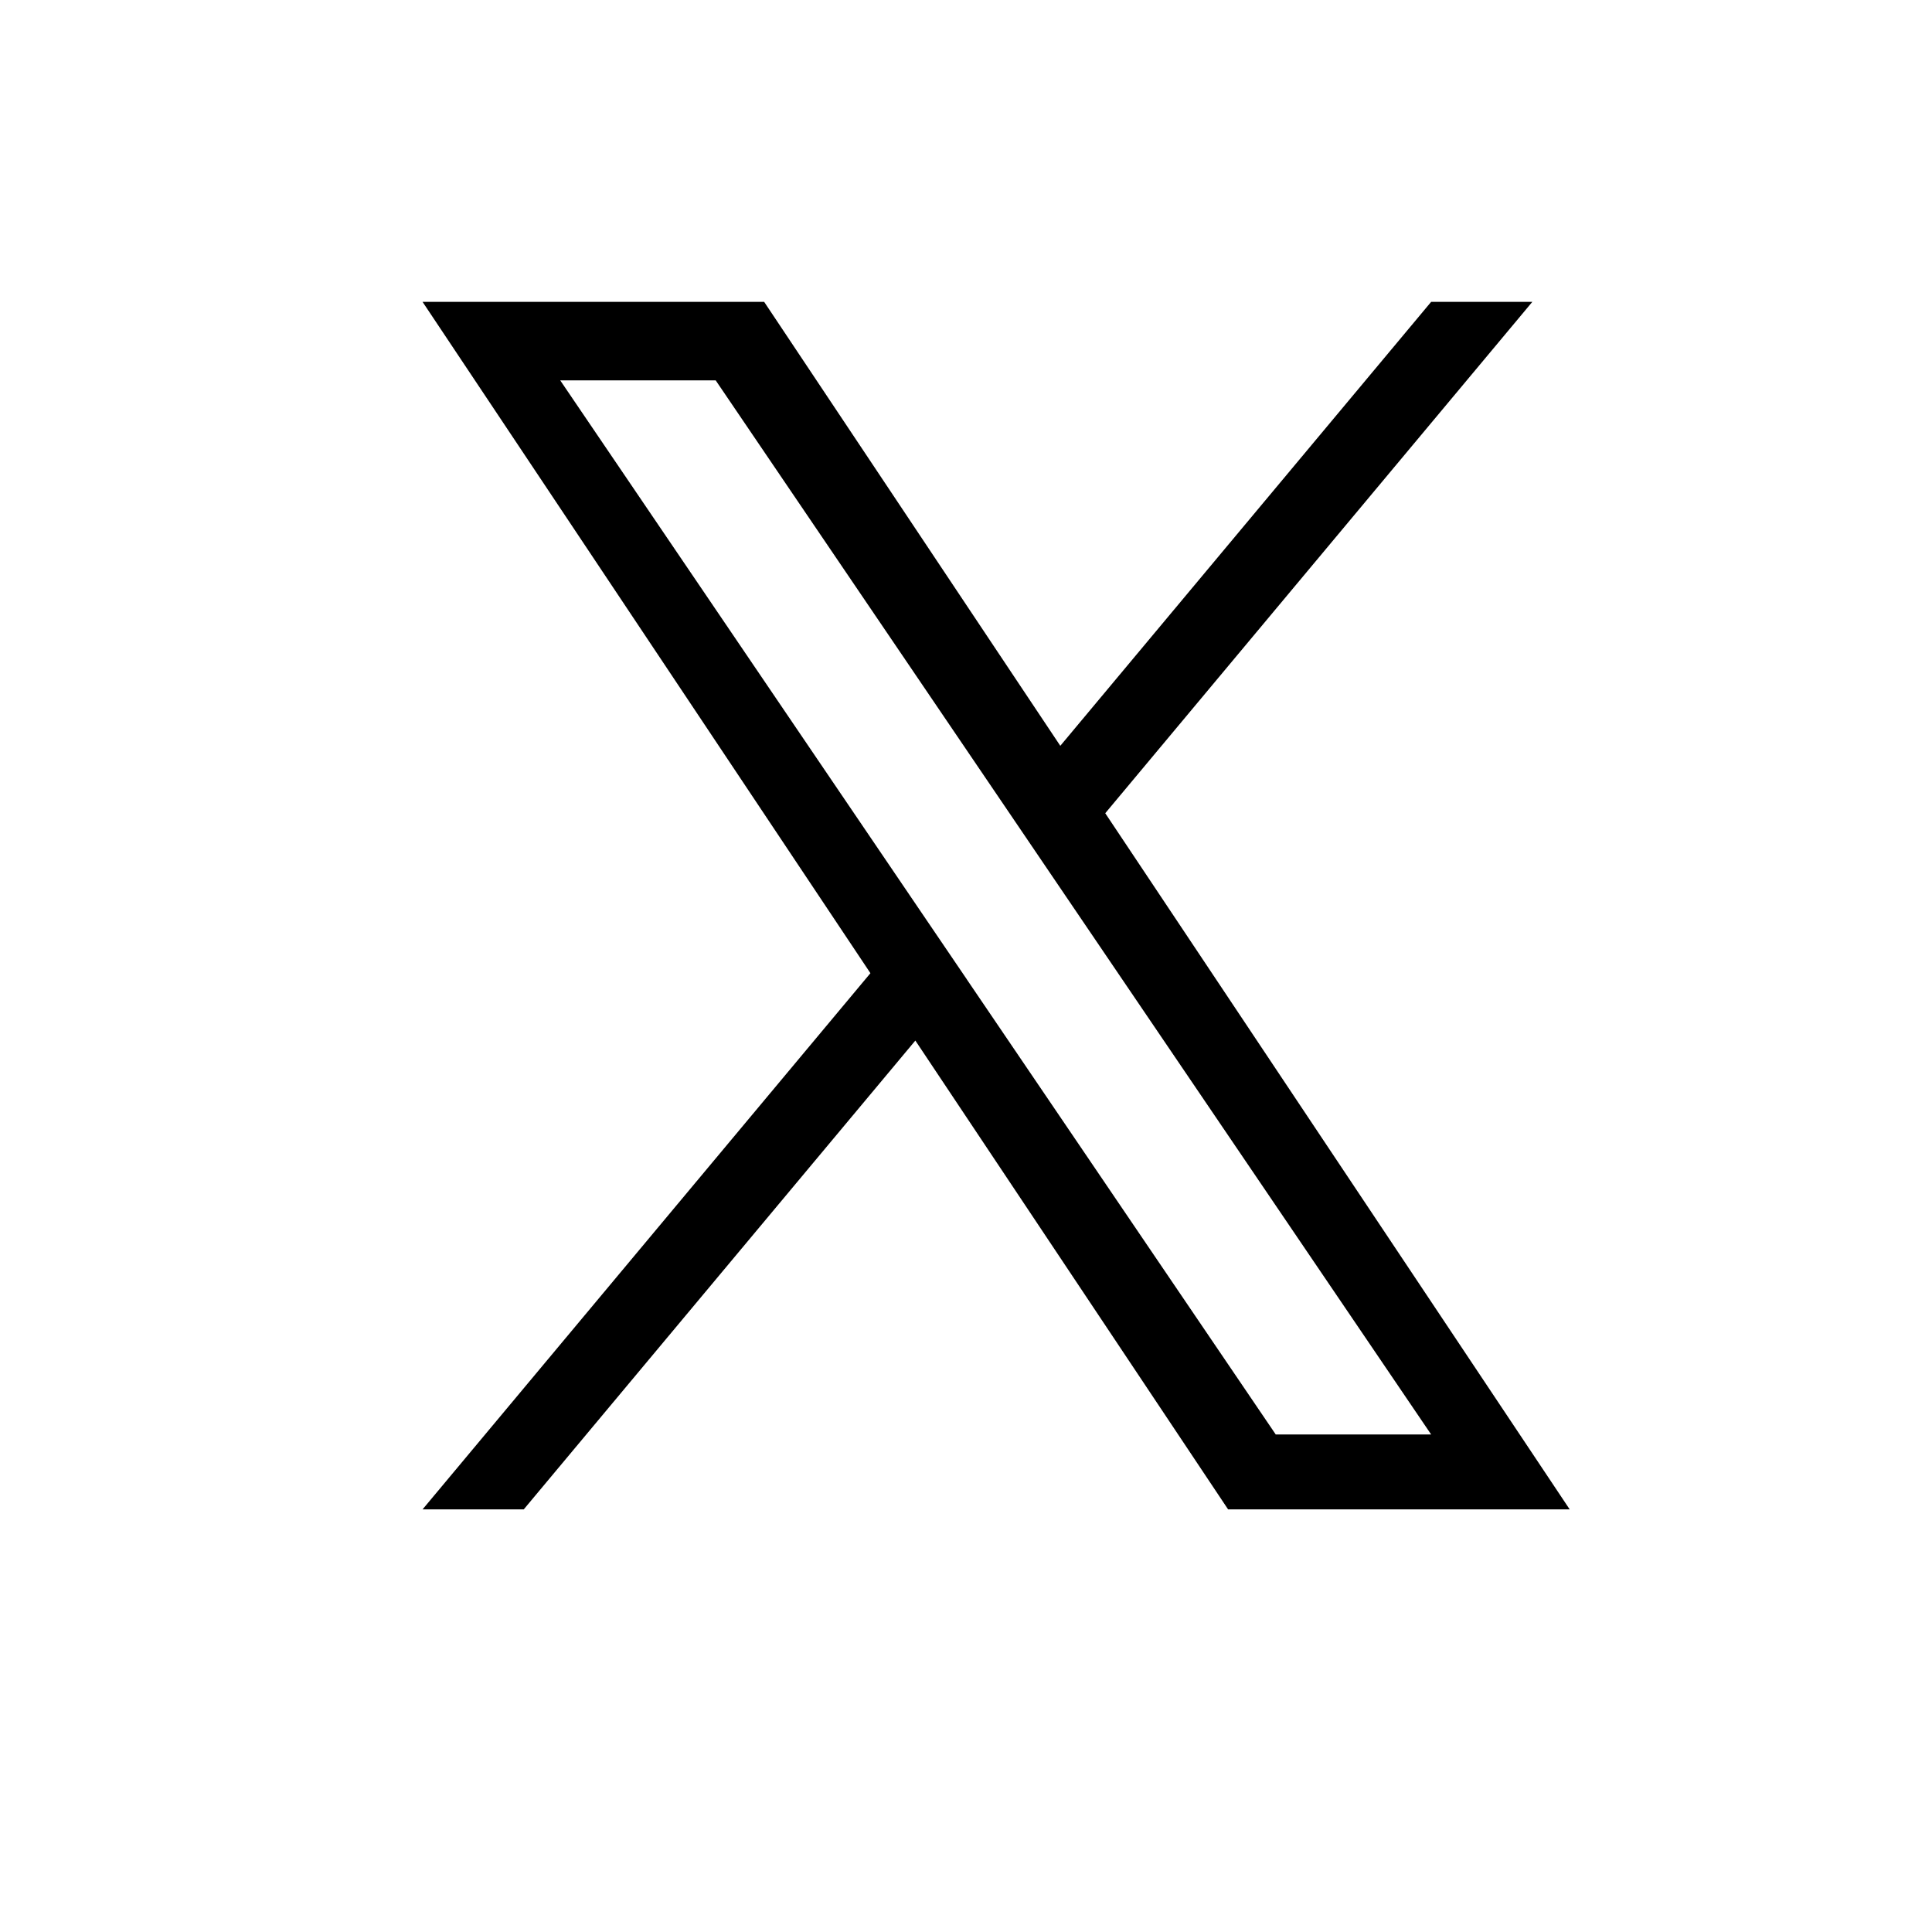 <svg width="32" height="32" viewBox="0 0 32 32" fill="none" xmlns="http://www.w3.org/2000/svg">
<path d="M18.307 13.469L25.38 5H23.704L17.562 12.353L12.657 5H6.999L14.417 16.119L6.999 25H8.675L15.161 17.235L20.341 25H25.999L18.306 13.469H18.307ZM16.011 16.217L15.259 15.11L9.279 6.3H11.854L16.68 13.41L17.431 14.517L23.704 23.759H21.13L16.011 16.218V16.217Z" fill="black"/>
</svg>
